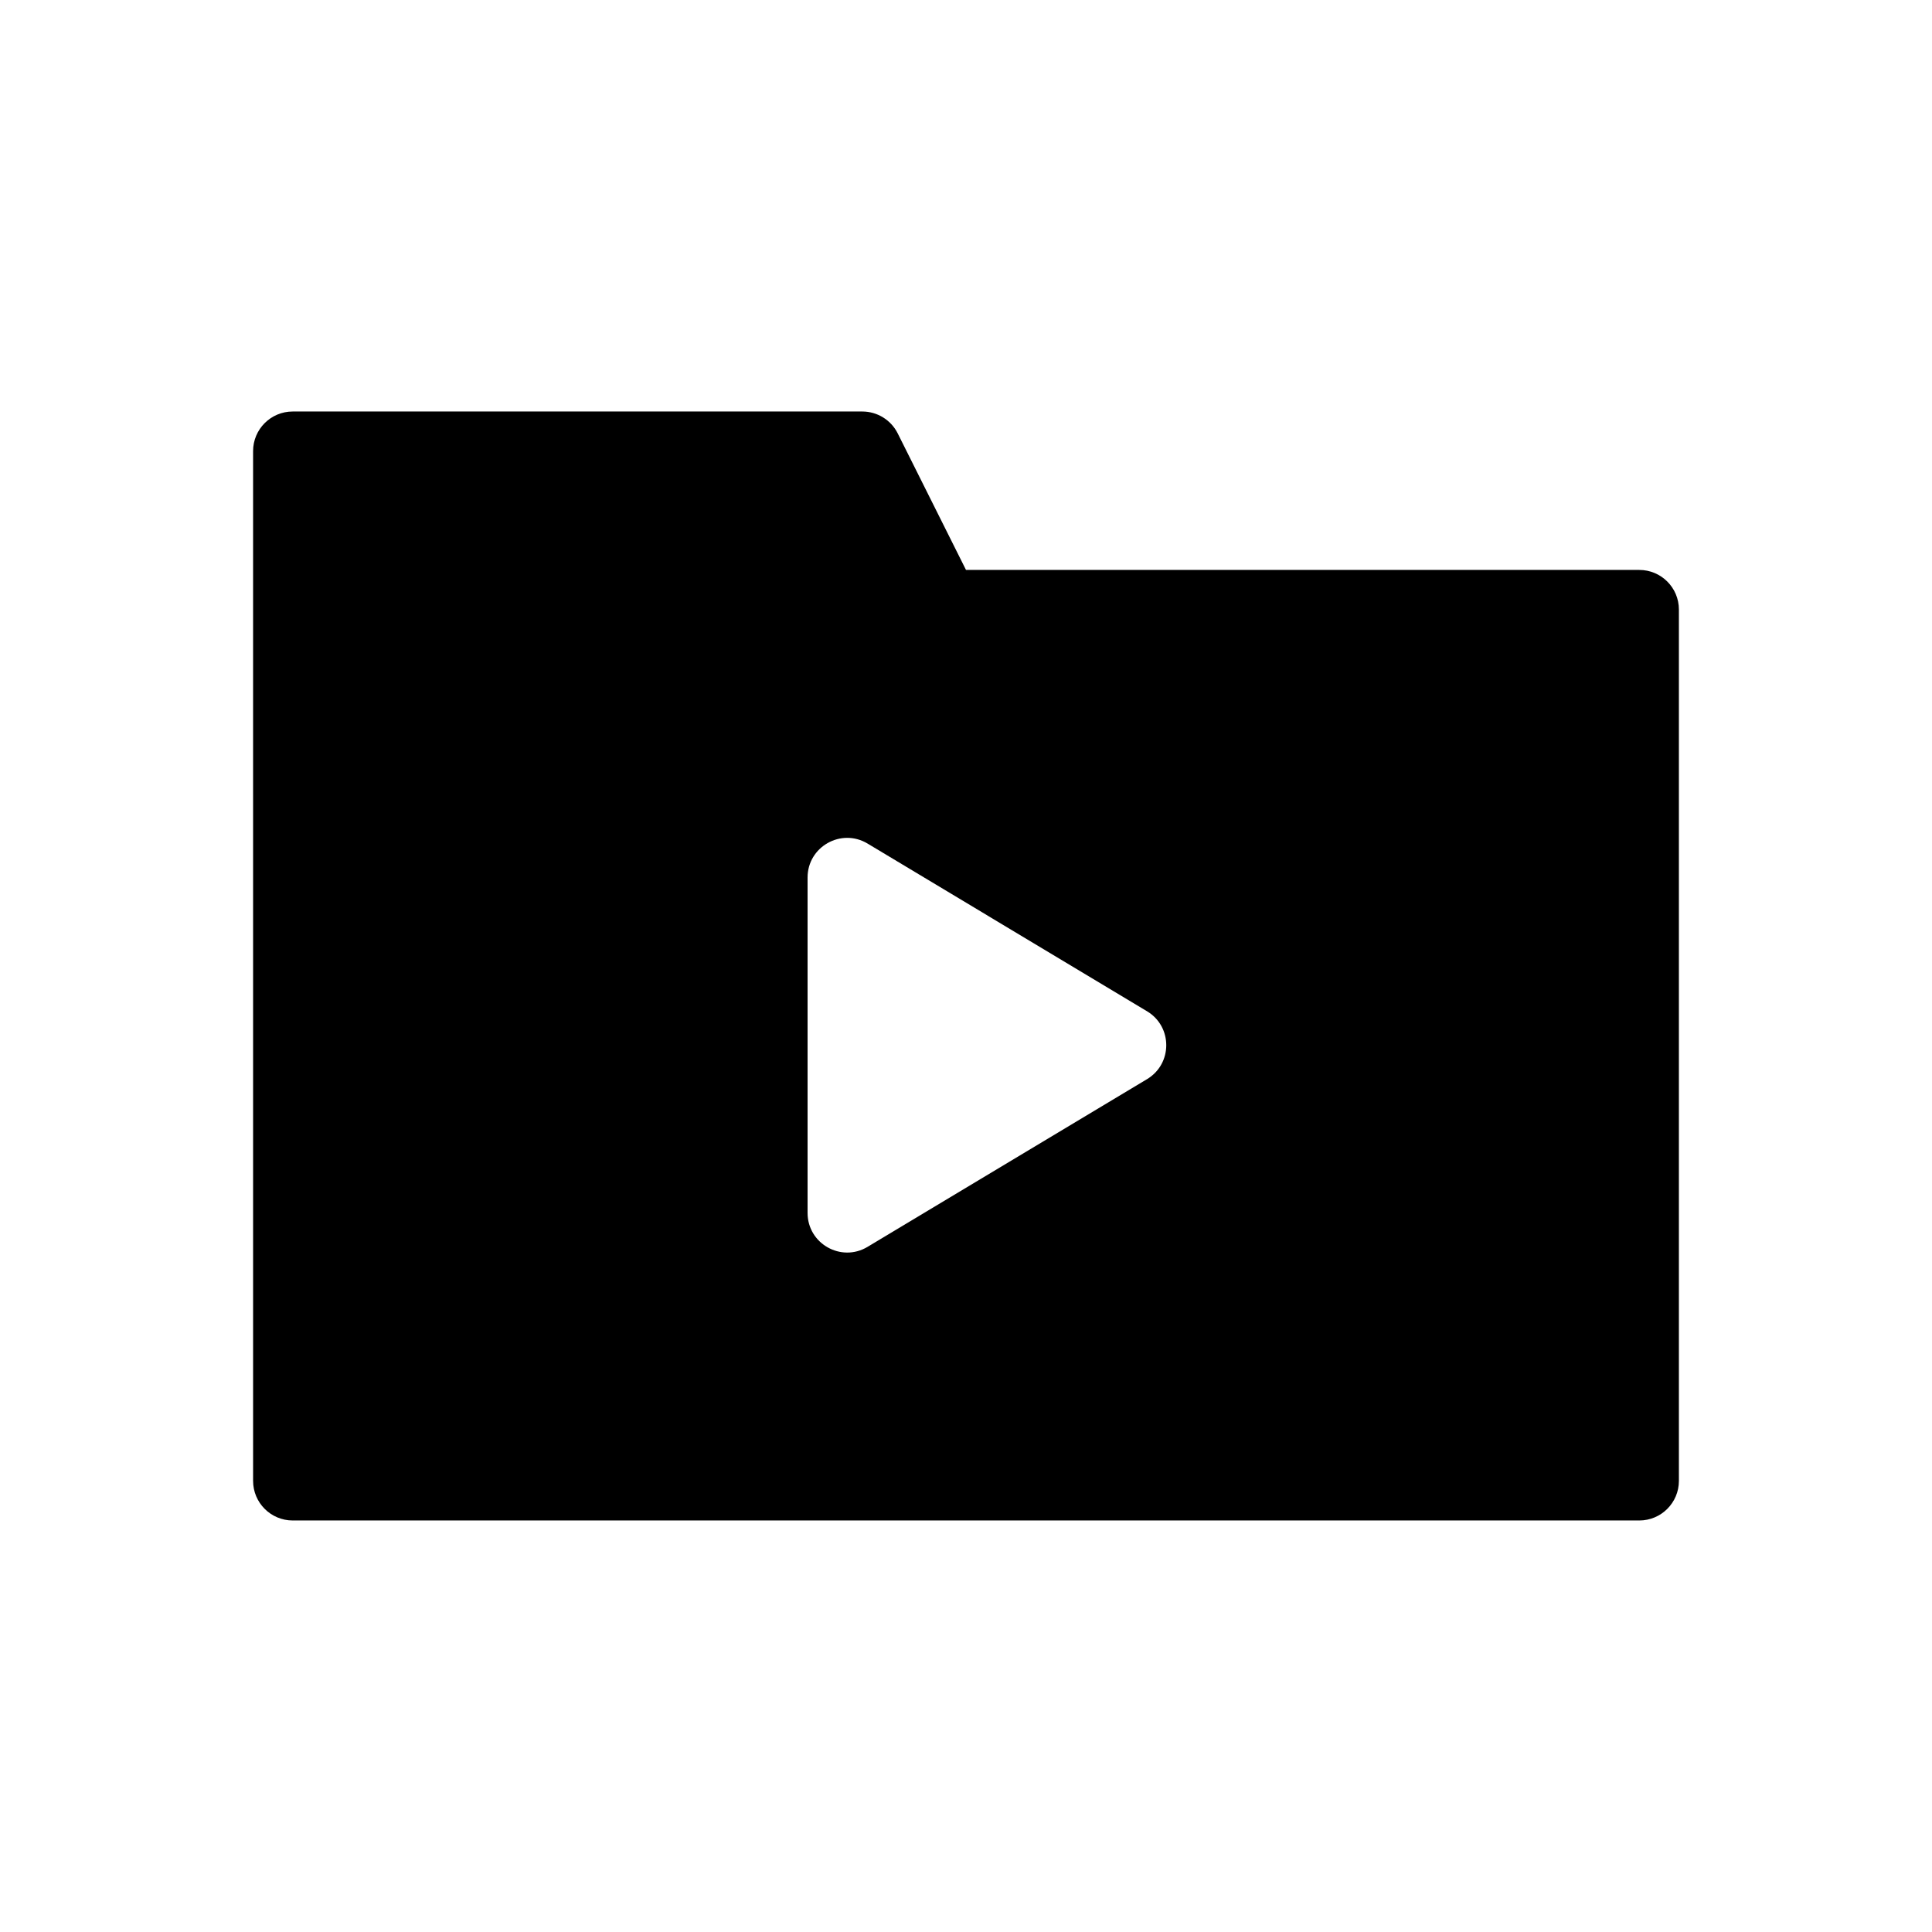 <?xml version="1.0" encoding="UTF-8"?>
<!-- Uploaded to: ICON Repo, www.svgrepo.com, Generator: ICON Repo Mixer Tools -->
<svg fill="#000000" width="800px" height="800px" version="1.1" viewBox="144 144 512 512" xmlns="http://www.w3.org/2000/svg">
 <path d="m211.07 263.55c0-5.797 4.699-10.496 10.496-10.496h150.95c3.977 0 7.609 2.246 9.387 5.801l18.094 36.184h178.43c5.797 0 10.496 4.699 10.496 10.496v230.91c0 5.797-4.699 10.496-10.496 10.496h-356.86c-5.797 0-10.496-4.699-10.496-10.496zm162.84 210.88c-6.996 4.195-15.895-0.84-15.895-9v-88.879c0-8.156 8.898-13.195 15.895-9l74.062 44.441c6.797 4.074 6.797 13.922 0 17.996z" fill-rule="evenodd"/>
</svg>